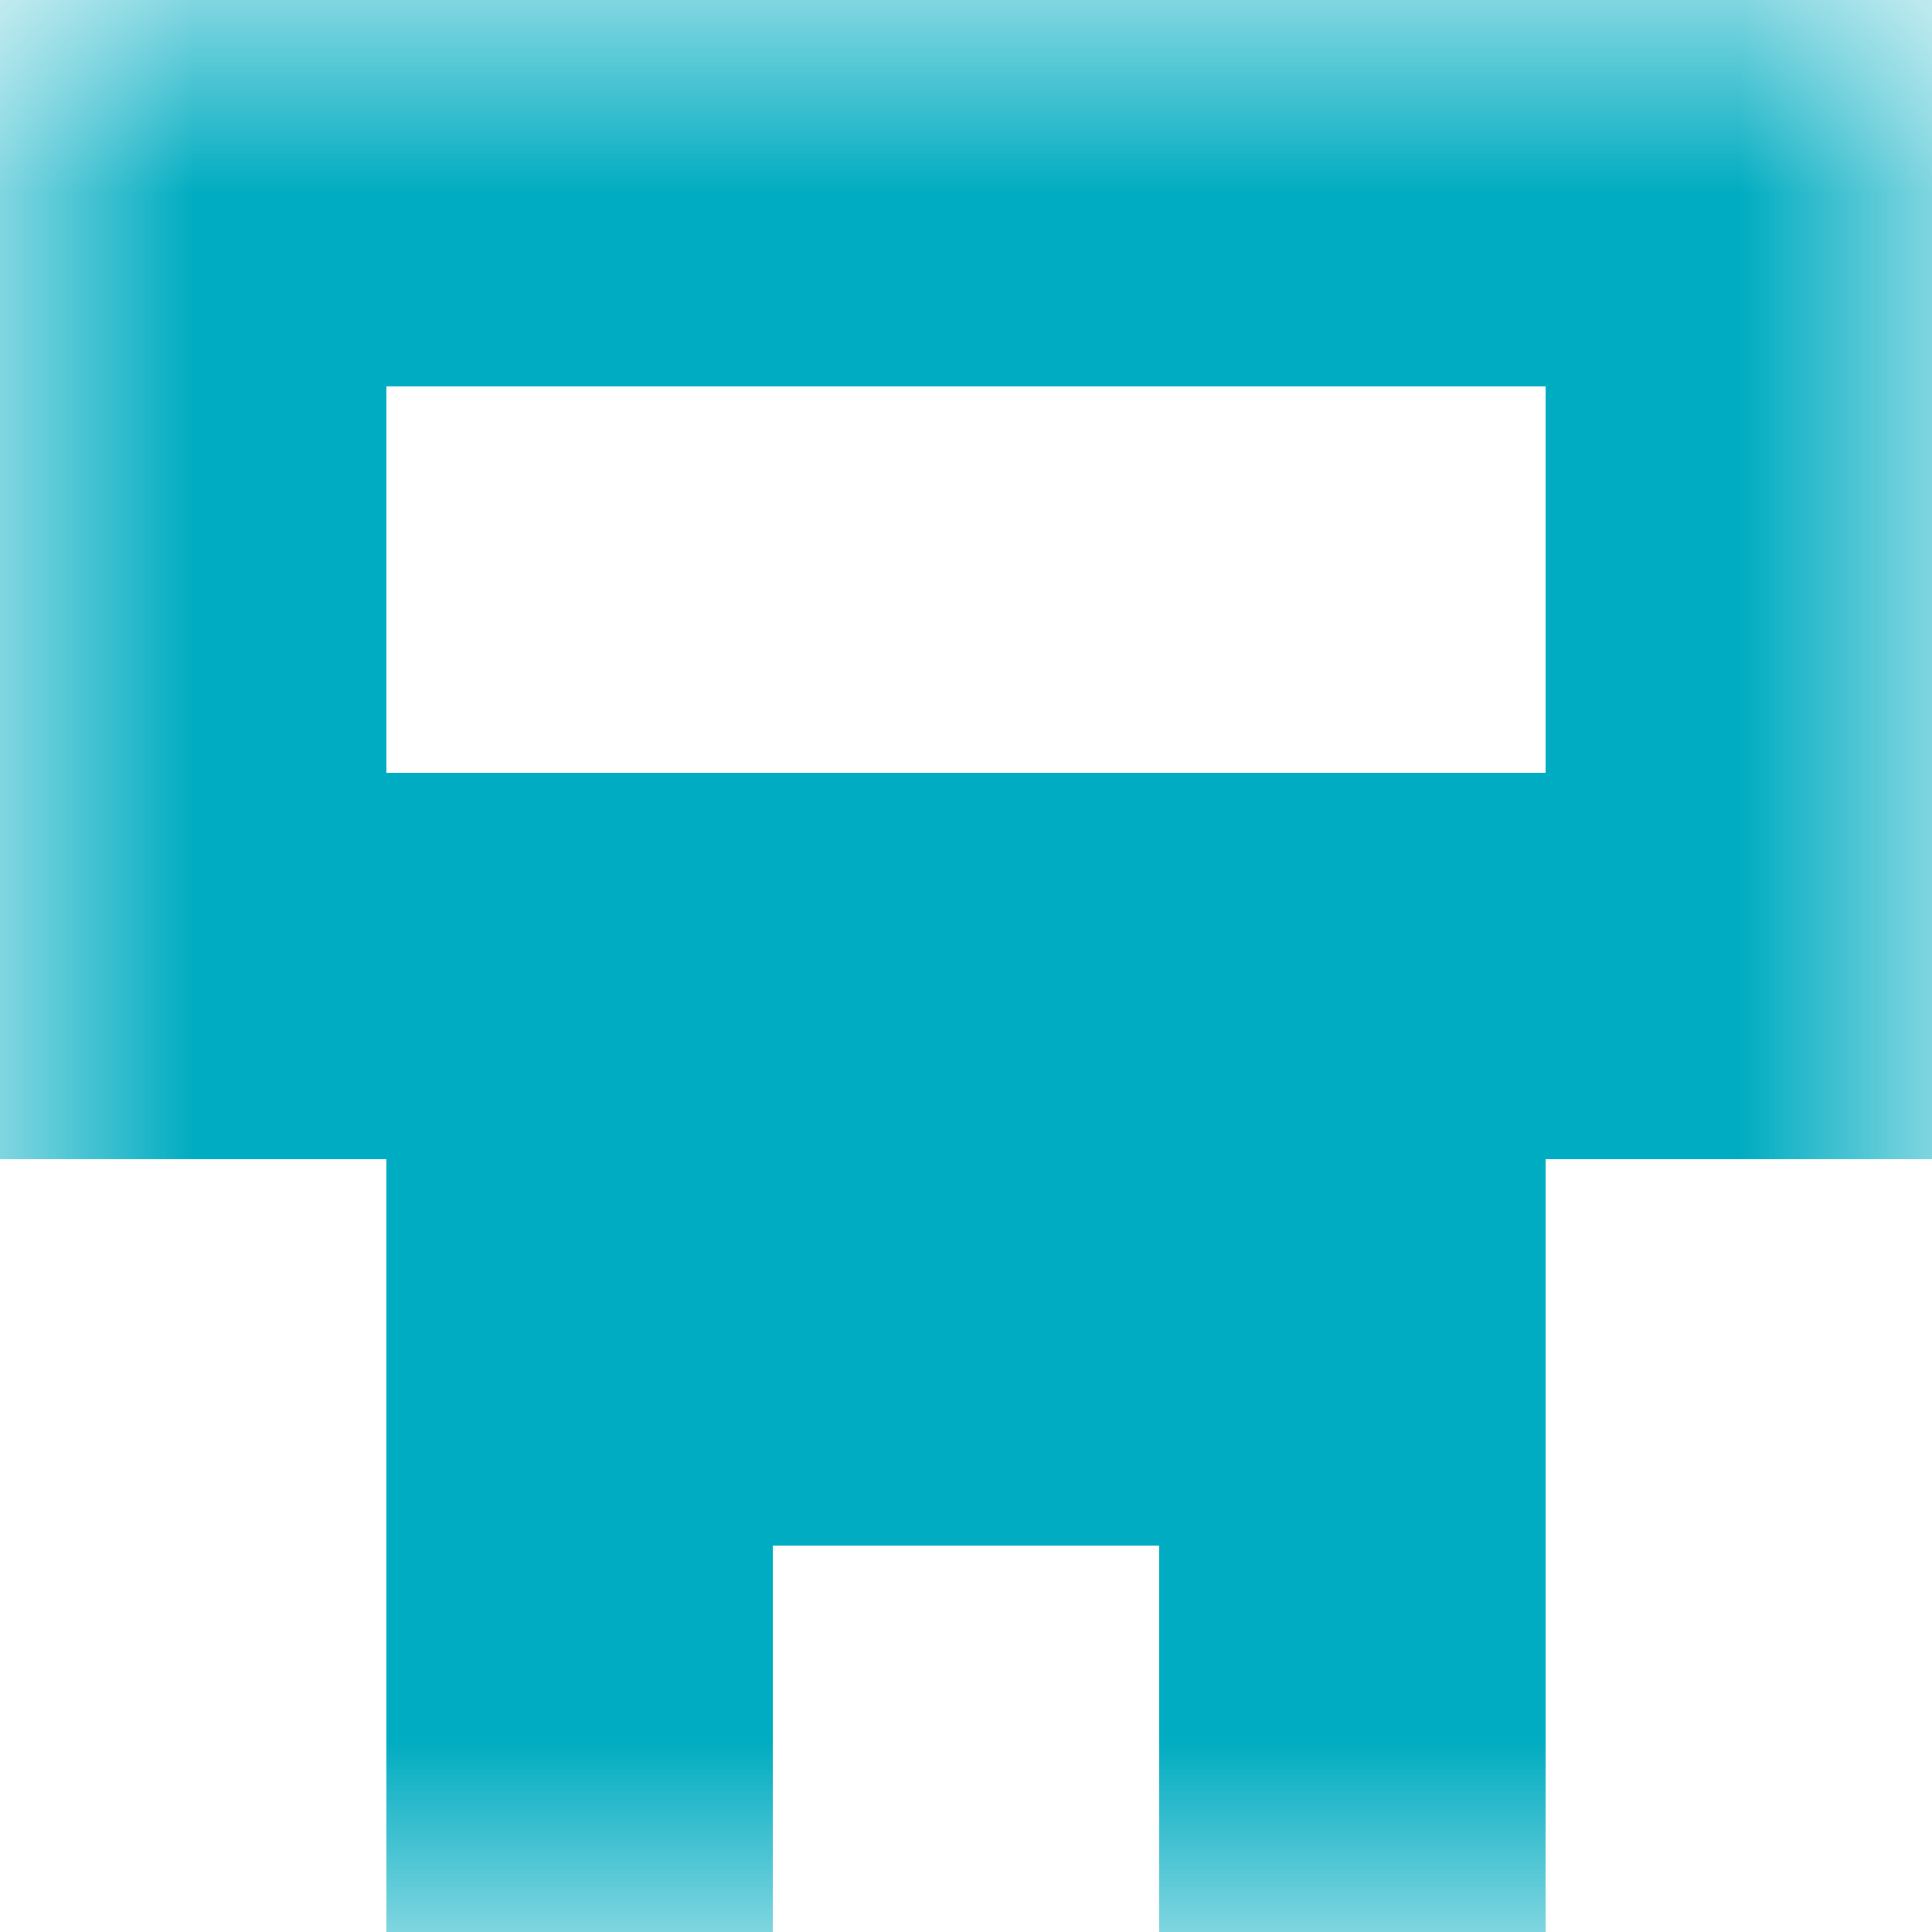 <svg xmlns="http://www.w3.org/2000/svg" viewBox="0 0 5 5" fill="none" shape-rendering="crispEdges"><mask id="viewboxMask"><rect width="5" height="5" rx="0" ry="0" x="0" y="0" fill="#fff" /></mask><g mask="url(#viewboxMask)"><path fill="#00acc1" d="M0 0h5v1H0z"/><path d="M1 1H0v1h1V1ZM5 1H4v1h1V1Z" fill="#00acc1"/><path fill="#00acc1" d="M0 2h5v1H0z"/><path fill="#00acc1" d="M1 3h3v1H1z"/><path d="M2 4H1v1h1V4ZM4 4H3v1h1V4Z" fill="#00acc1"/></g></svg>